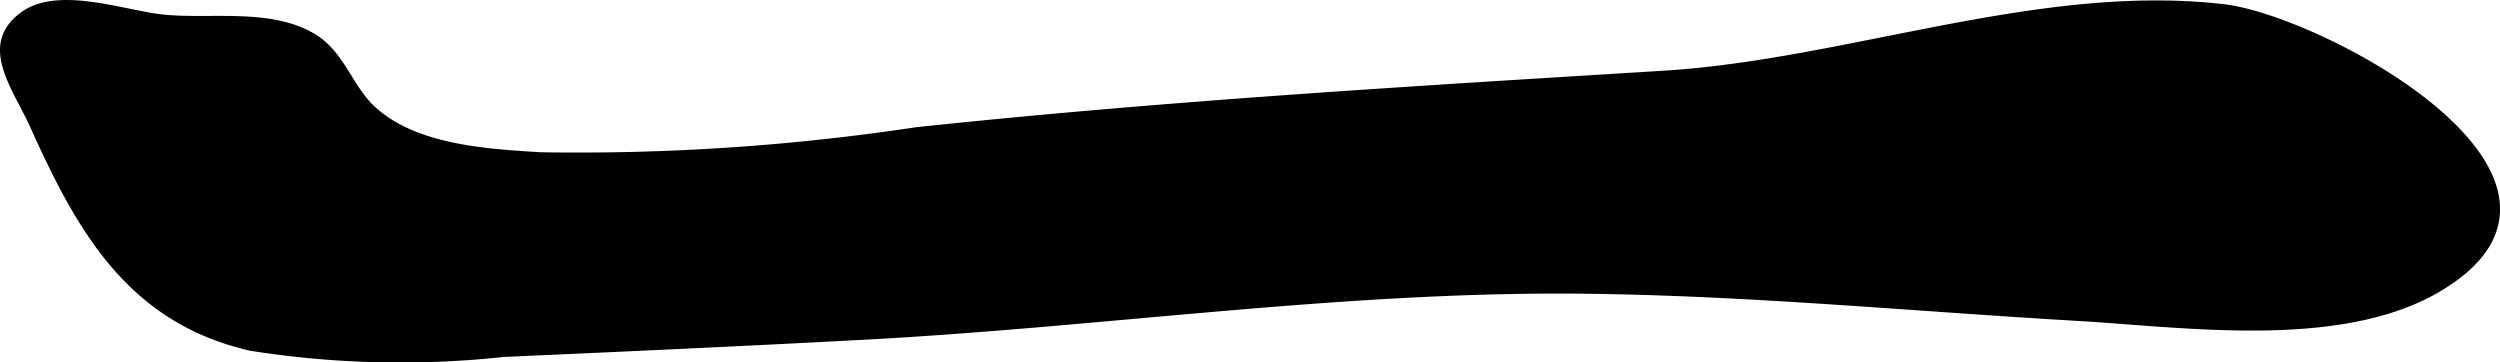 <?xml version="1.0" encoding="UTF-8"?>
<svg xmlns="http://www.w3.org/2000/svg"
     version="1.1"
     width="18.874mm"
     height="2.735mm"
     viewBox="0 0 53.502 7.752">
   <defs>
      <style type="text/css"><![CDATA[
      .a {
        stroke: #000;
        stroke-miterlimit: 10;
        stroke-width: 0.15px;
      }
    ]]></style>
   </defs>
   <path class="a"
         d="M5.367,7.432a20.569,20.569,0,0,0,5.406.132c2.571-.114,5.146-.231,7.719-.369,5.129-.272,10.227-1.038,15.371-.985,3.542.037,7.064.377,10.59.582,2.307.133,5.638.626,7.745-.63,3.895-2.325-2.524-5.753-4.607-5.997-3.941-.46-8.048,1.18-11.989,1.423-5.356.33-10.659.642-15.999,1.21a48.588,48.588,0,0,1-8.037.535c-1.145-.071-2.65-.156-3.559-.962-.531-.464-.679-1.198-1.304-1.577-.912-.551-2.198-.306-3.205-.407C2.672.305,1.26-.23.499.321c-.893.65-.155,1.542.217,2.369C1.714,4.907,2.787,6.842,5.367,7.432Z"/>
</svg>
